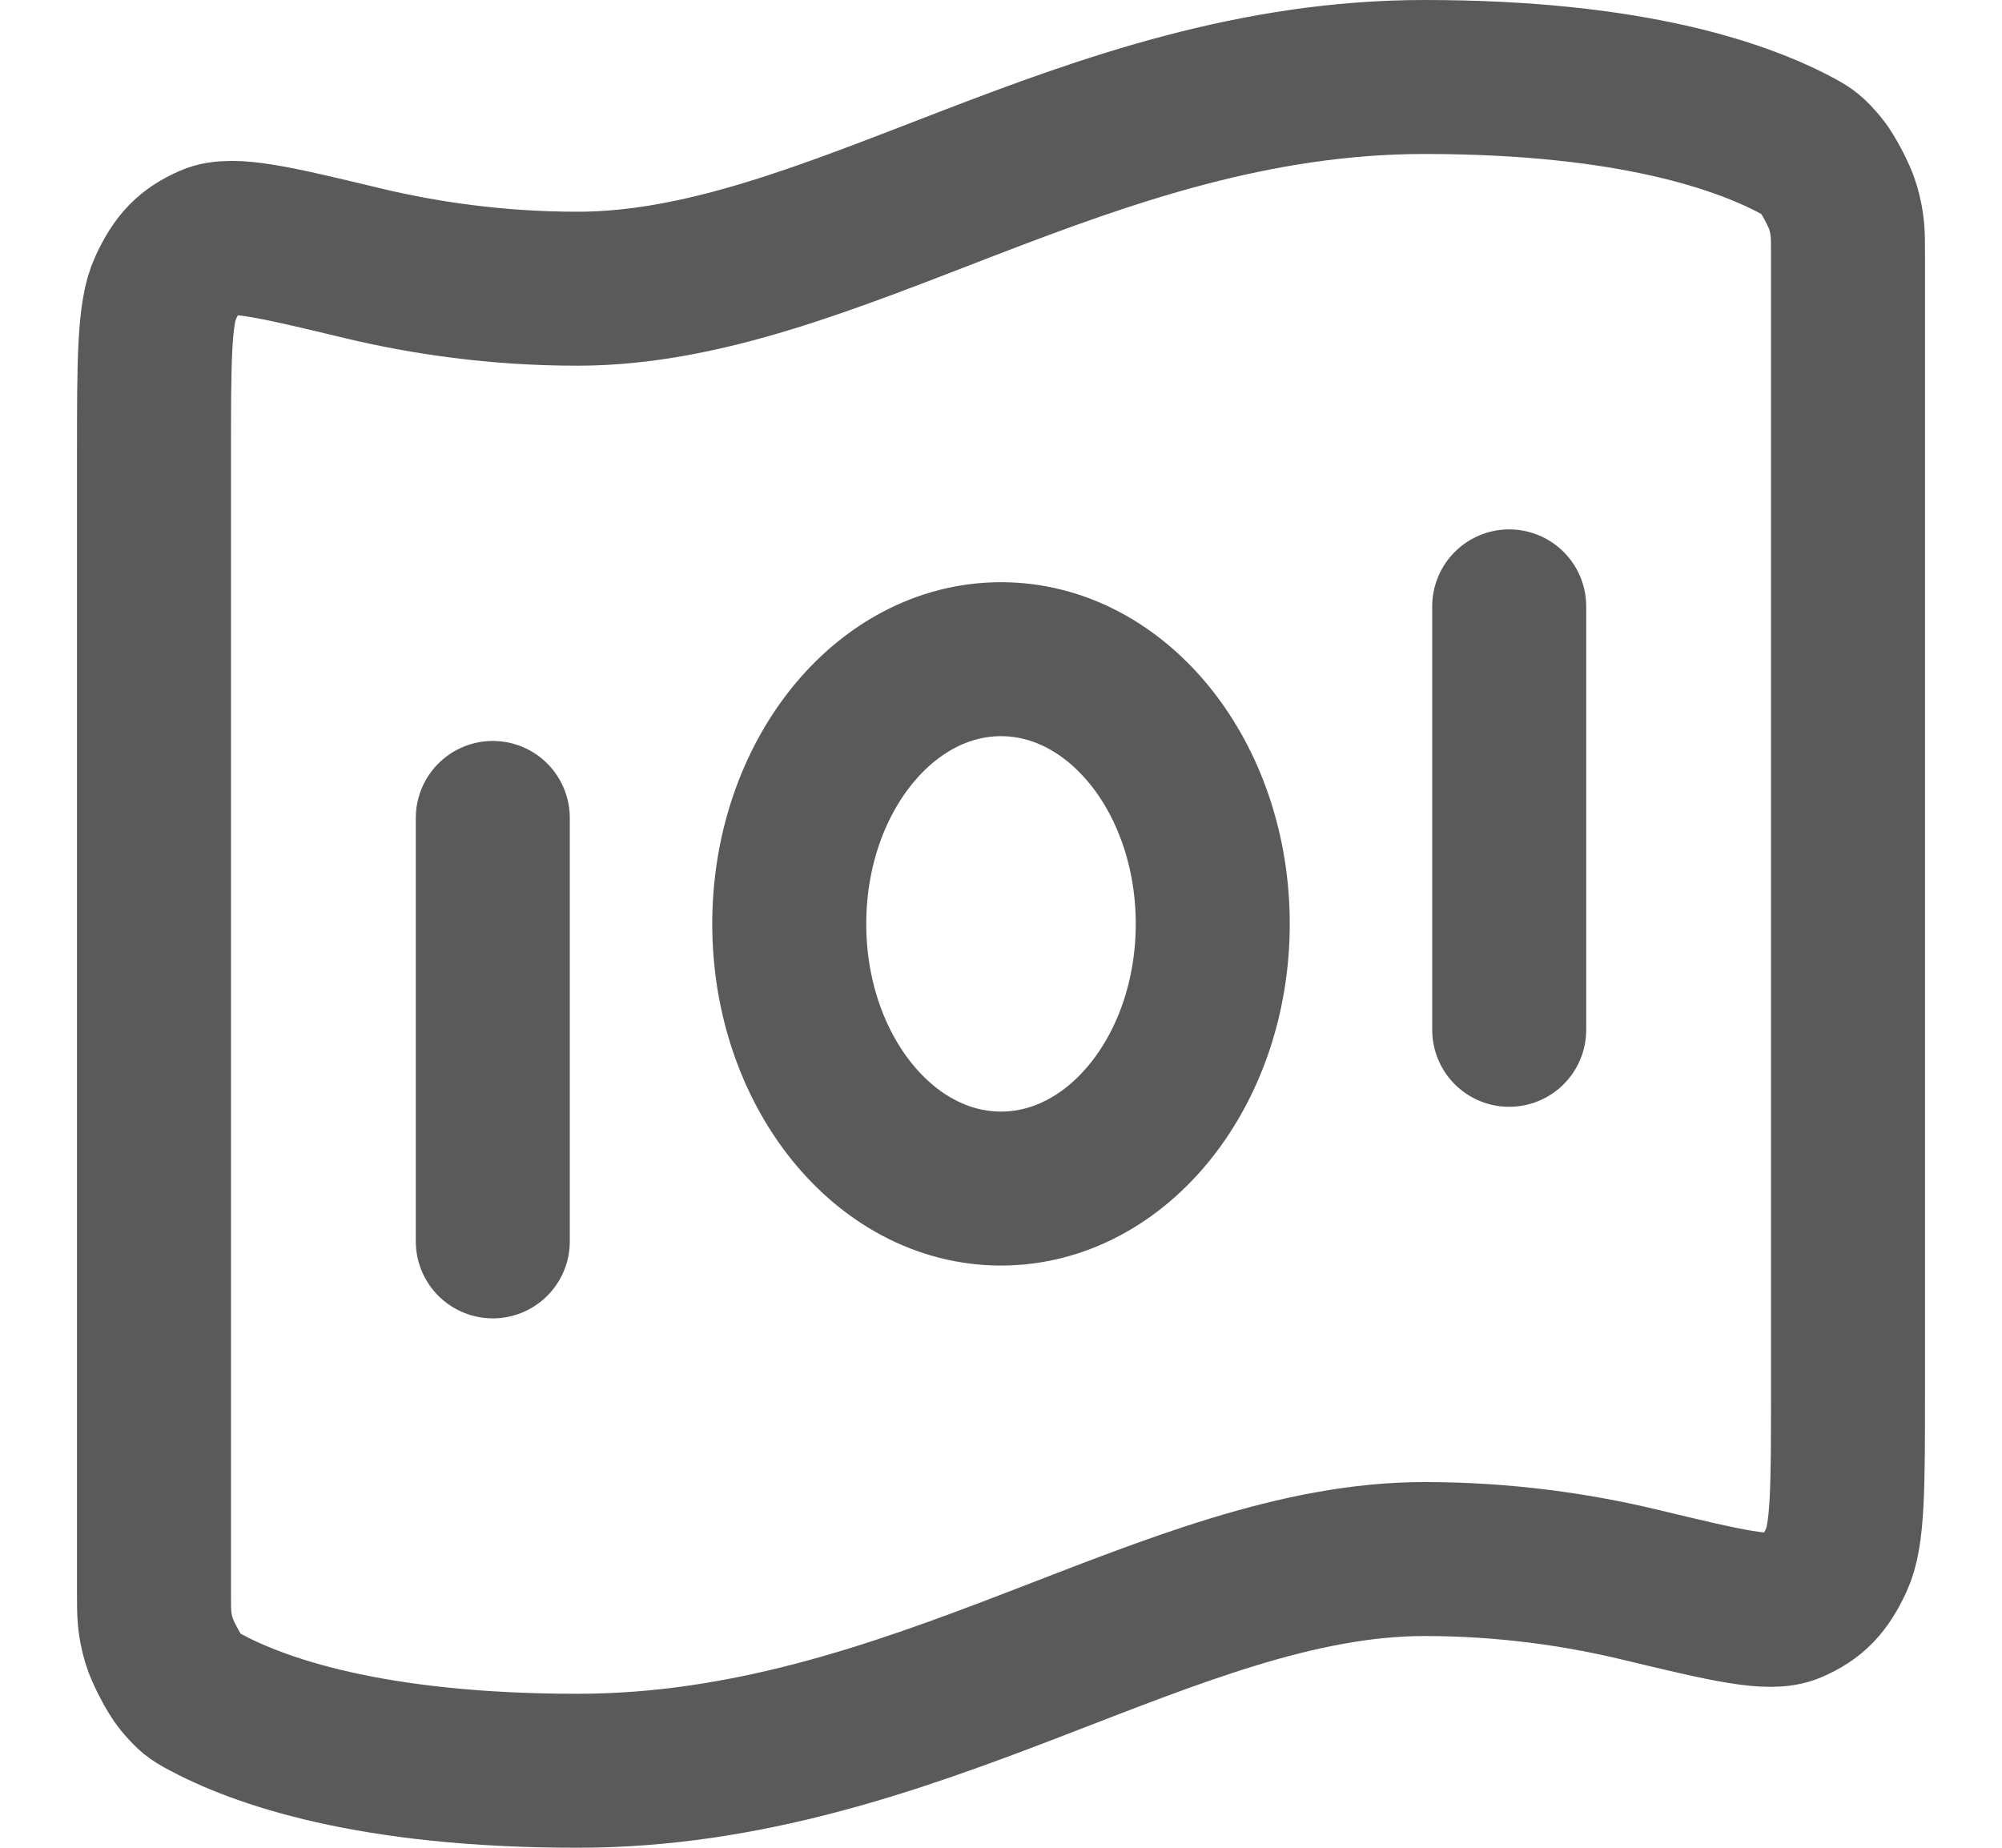 <svg width="13" height="12" viewBox="0 0 13 12" fill="none" xmlns="http://www.w3.org/2000/svg">
<path d="M3.2 5.312V8.062M9.8 3.938V6.688M9.25 0.5C10.597 0.5 11.325 0.758 11.688 0.957C11.736 0.984 11.76 0.997 11.83 1.081C11.871 1.13 11.948 1.276 11.967 1.344C12 1.458 12 1.519 12 1.643V9.033C12 9.657 12 9.97 11.925 10.13C11.849 10.294 11.775 10.37 11.633 10.432C11.492 10.494 11.209 10.426 10.643 10.29C10.246 10.195 9.776 10.125 9.25 10.125C7.6 10.125 5.95 11.5 3.75 11.5C2.403 11.5 1.675 11.242 1.312 11.043C1.264 11.016 1.24 11.003 1.17 10.919C1.129 10.87 1.052 10.723 1.033 10.656C1 10.543 1 10.481 1 10.357L1 2.967C1 2.343 1 2.03 1.075 1.87C1.151 1.706 1.225 1.63 1.367 1.568C1.508 1.506 1.791 1.574 2.357 1.71C2.754 1.805 3.224 1.875 3.75 1.875C5.4 1.875 7.05 0.5 9.25 0.5ZM7.875 6C7.875 6.949 7.259 7.719 6.5 7.719C5.741 7.719 5.125 6.949 5.125 6C5.125 5.051 5.741 4.281 6.5 4.281C7.259 4.281 7.875 5.051 7.875 6Z" stroke="#141414" stroke-opacity="0.7" stroke-linecap="round" stroke-linejoin="round"/>
</svg>
